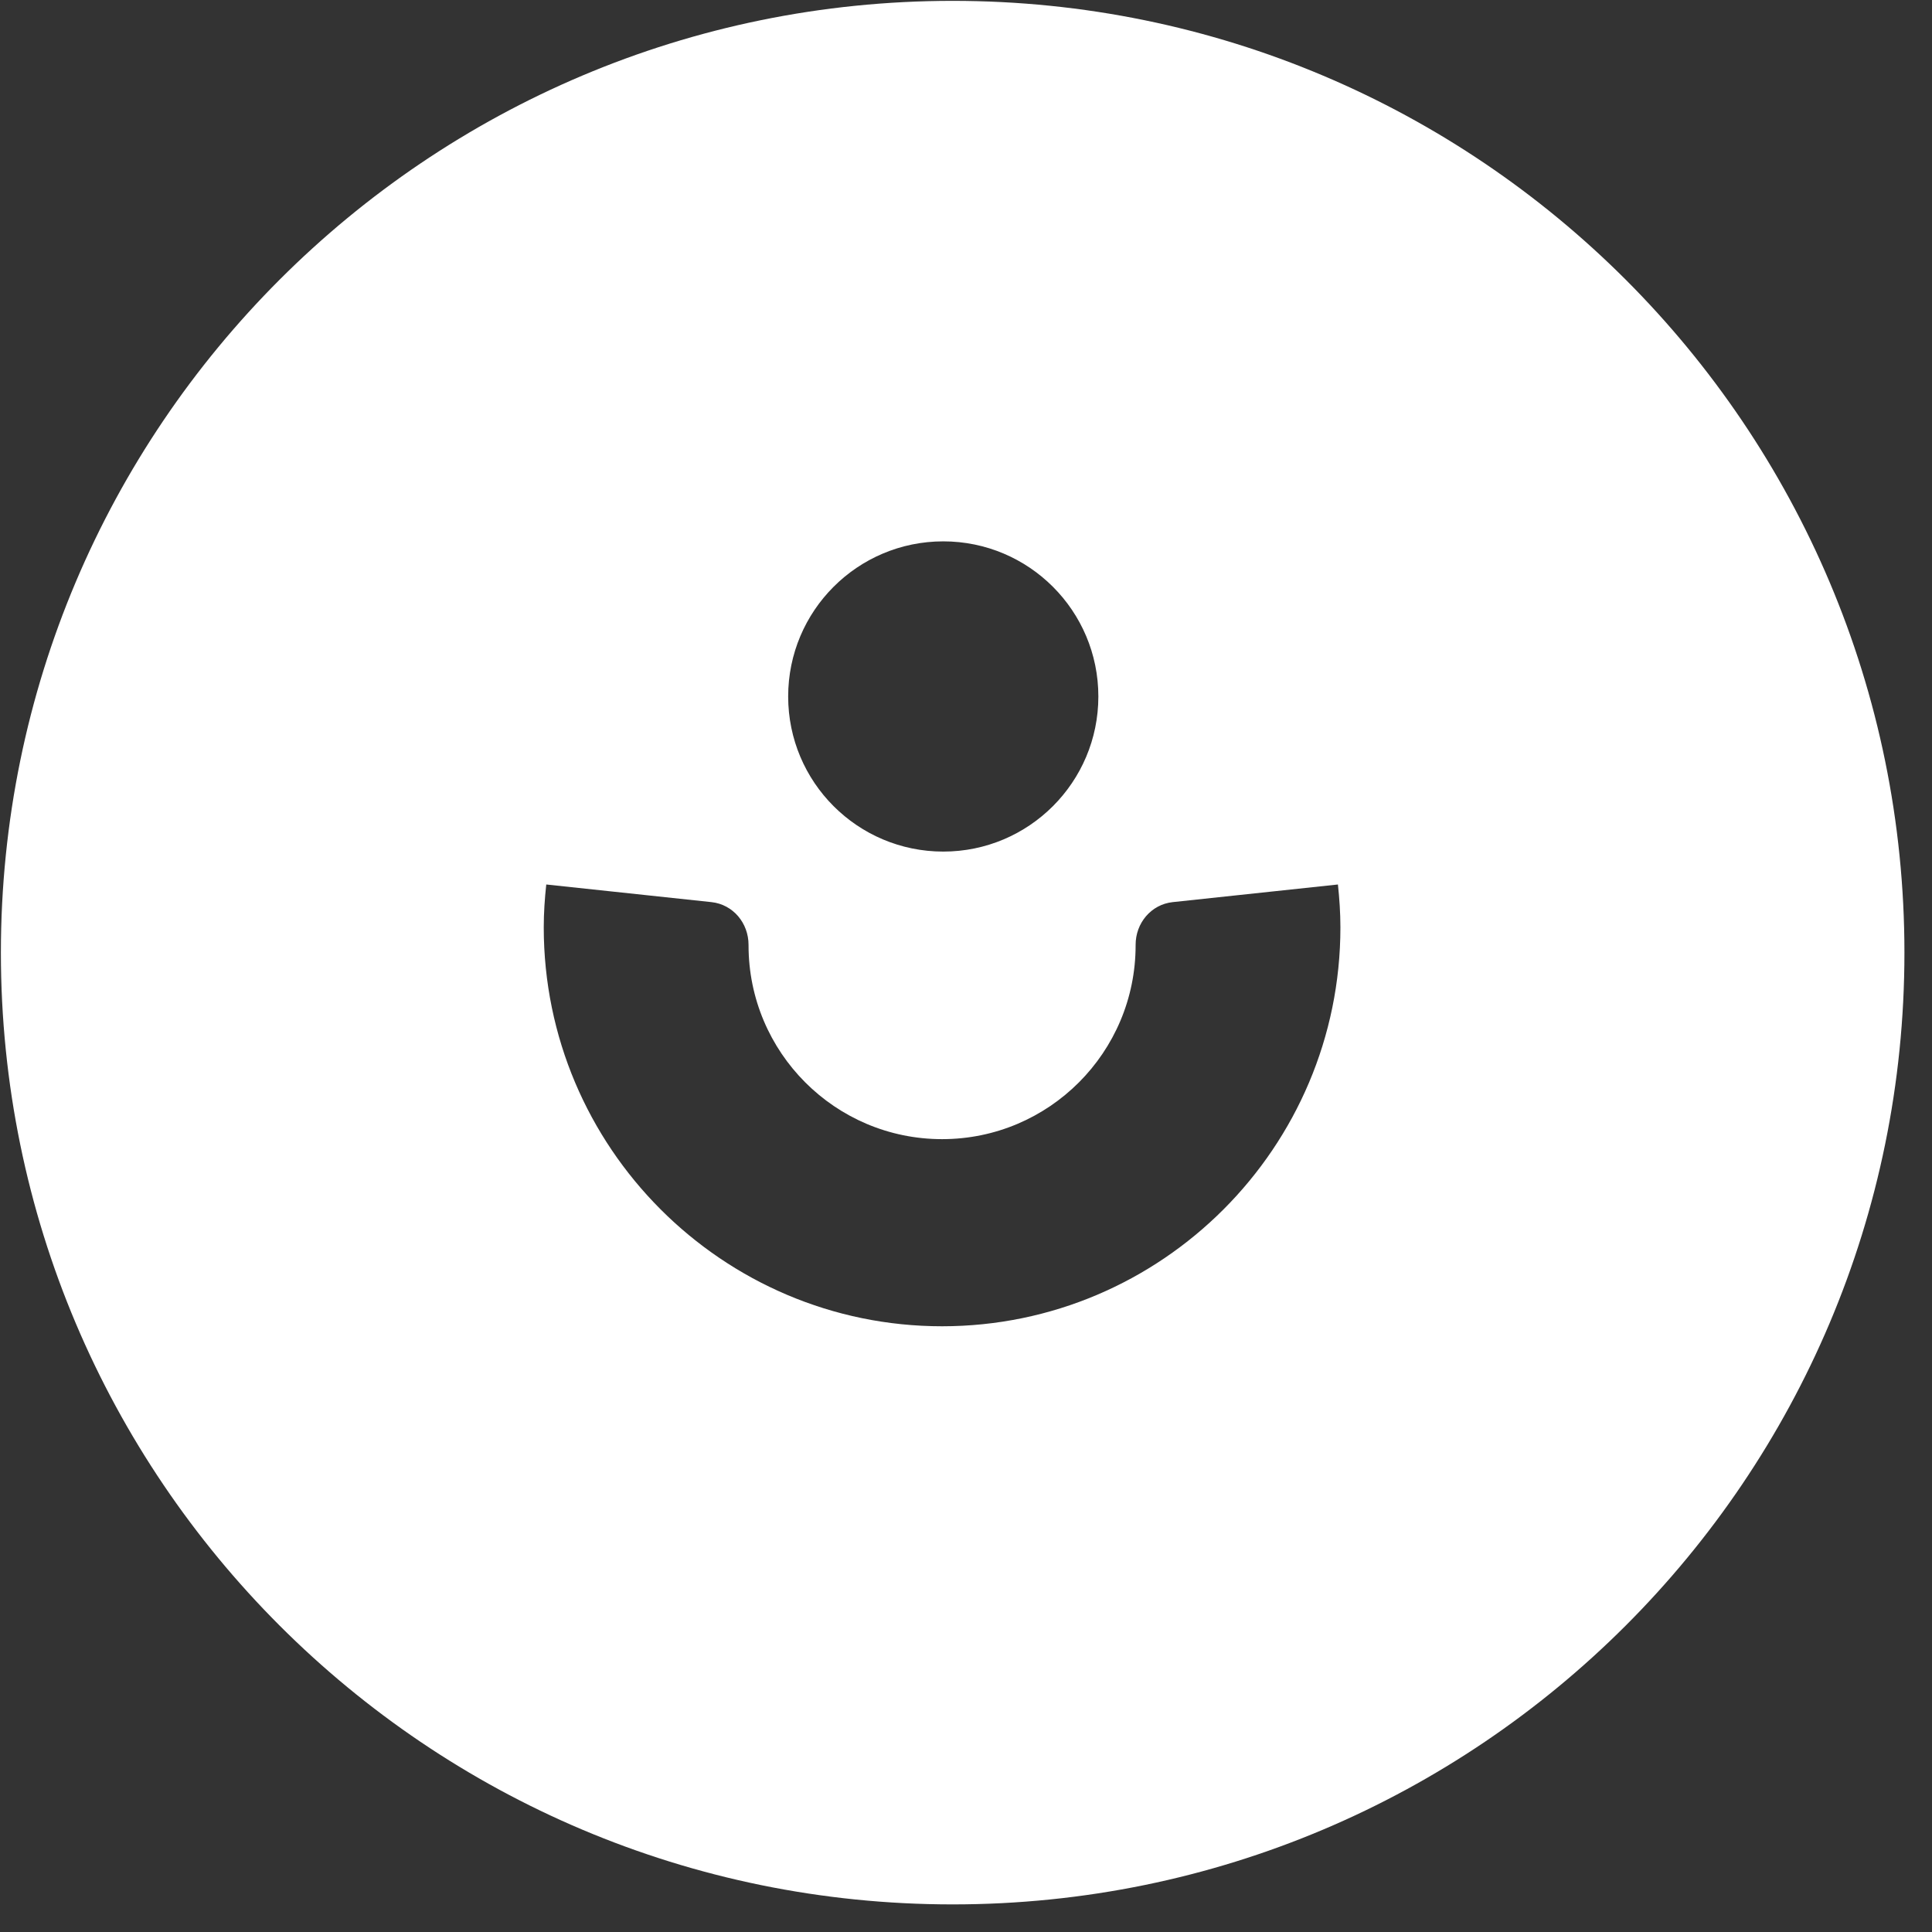 <svg width="63" height="63" viewBox="0 0 63 63" fill="none" xmlns="http://www.w3.org/2000/svg">
<rect x="0" y="0" width="63" height="63" fill="#333333" stroke="none"/>
<path fill-rule="evenodd" clip-rule="evenodd" d="M31.065 0.028C48.206 0.028 62.101 13.923 62.101 31.064C62.101 48.205 48.206 62.1 31.065 62.1C13.925 62.1 0.029 48.205 0.029 31.064C0.029 13.923 13.925 0.028 31.065 0.028ZM43.628 28.842L38.24 29.417C37.534 29.494 37.029 30.102 37.031 30.812V30.825C37.031 34.316 34.206 37.146 30.72 37.146C27.234 37.146 24.409 34.316 24.409 30.825V30.812C24.41 30.102 23.906 29.494 23.2 29.417L17.813 28.842C17.763 29.302 17.731 29.767 17.731 30.24C17.731 37.413 23.557 43.248 30.72 43.248C37.882 43.248 43.709 37.413 43.709 30.24C43.709 29.767 43.677 29.302 43.628 28.842ZM30.759 17.653C27.965 17.653 25.701 19.918 25.701 22.711C25.701 25.504 27.965 27.769 30.759 27.769C33.552 27.769 35.816 25.504 35.816 22.711C35.816 19.918 33.552 17.653 30.759 17.653Z" fill="white"/>
</svg>
